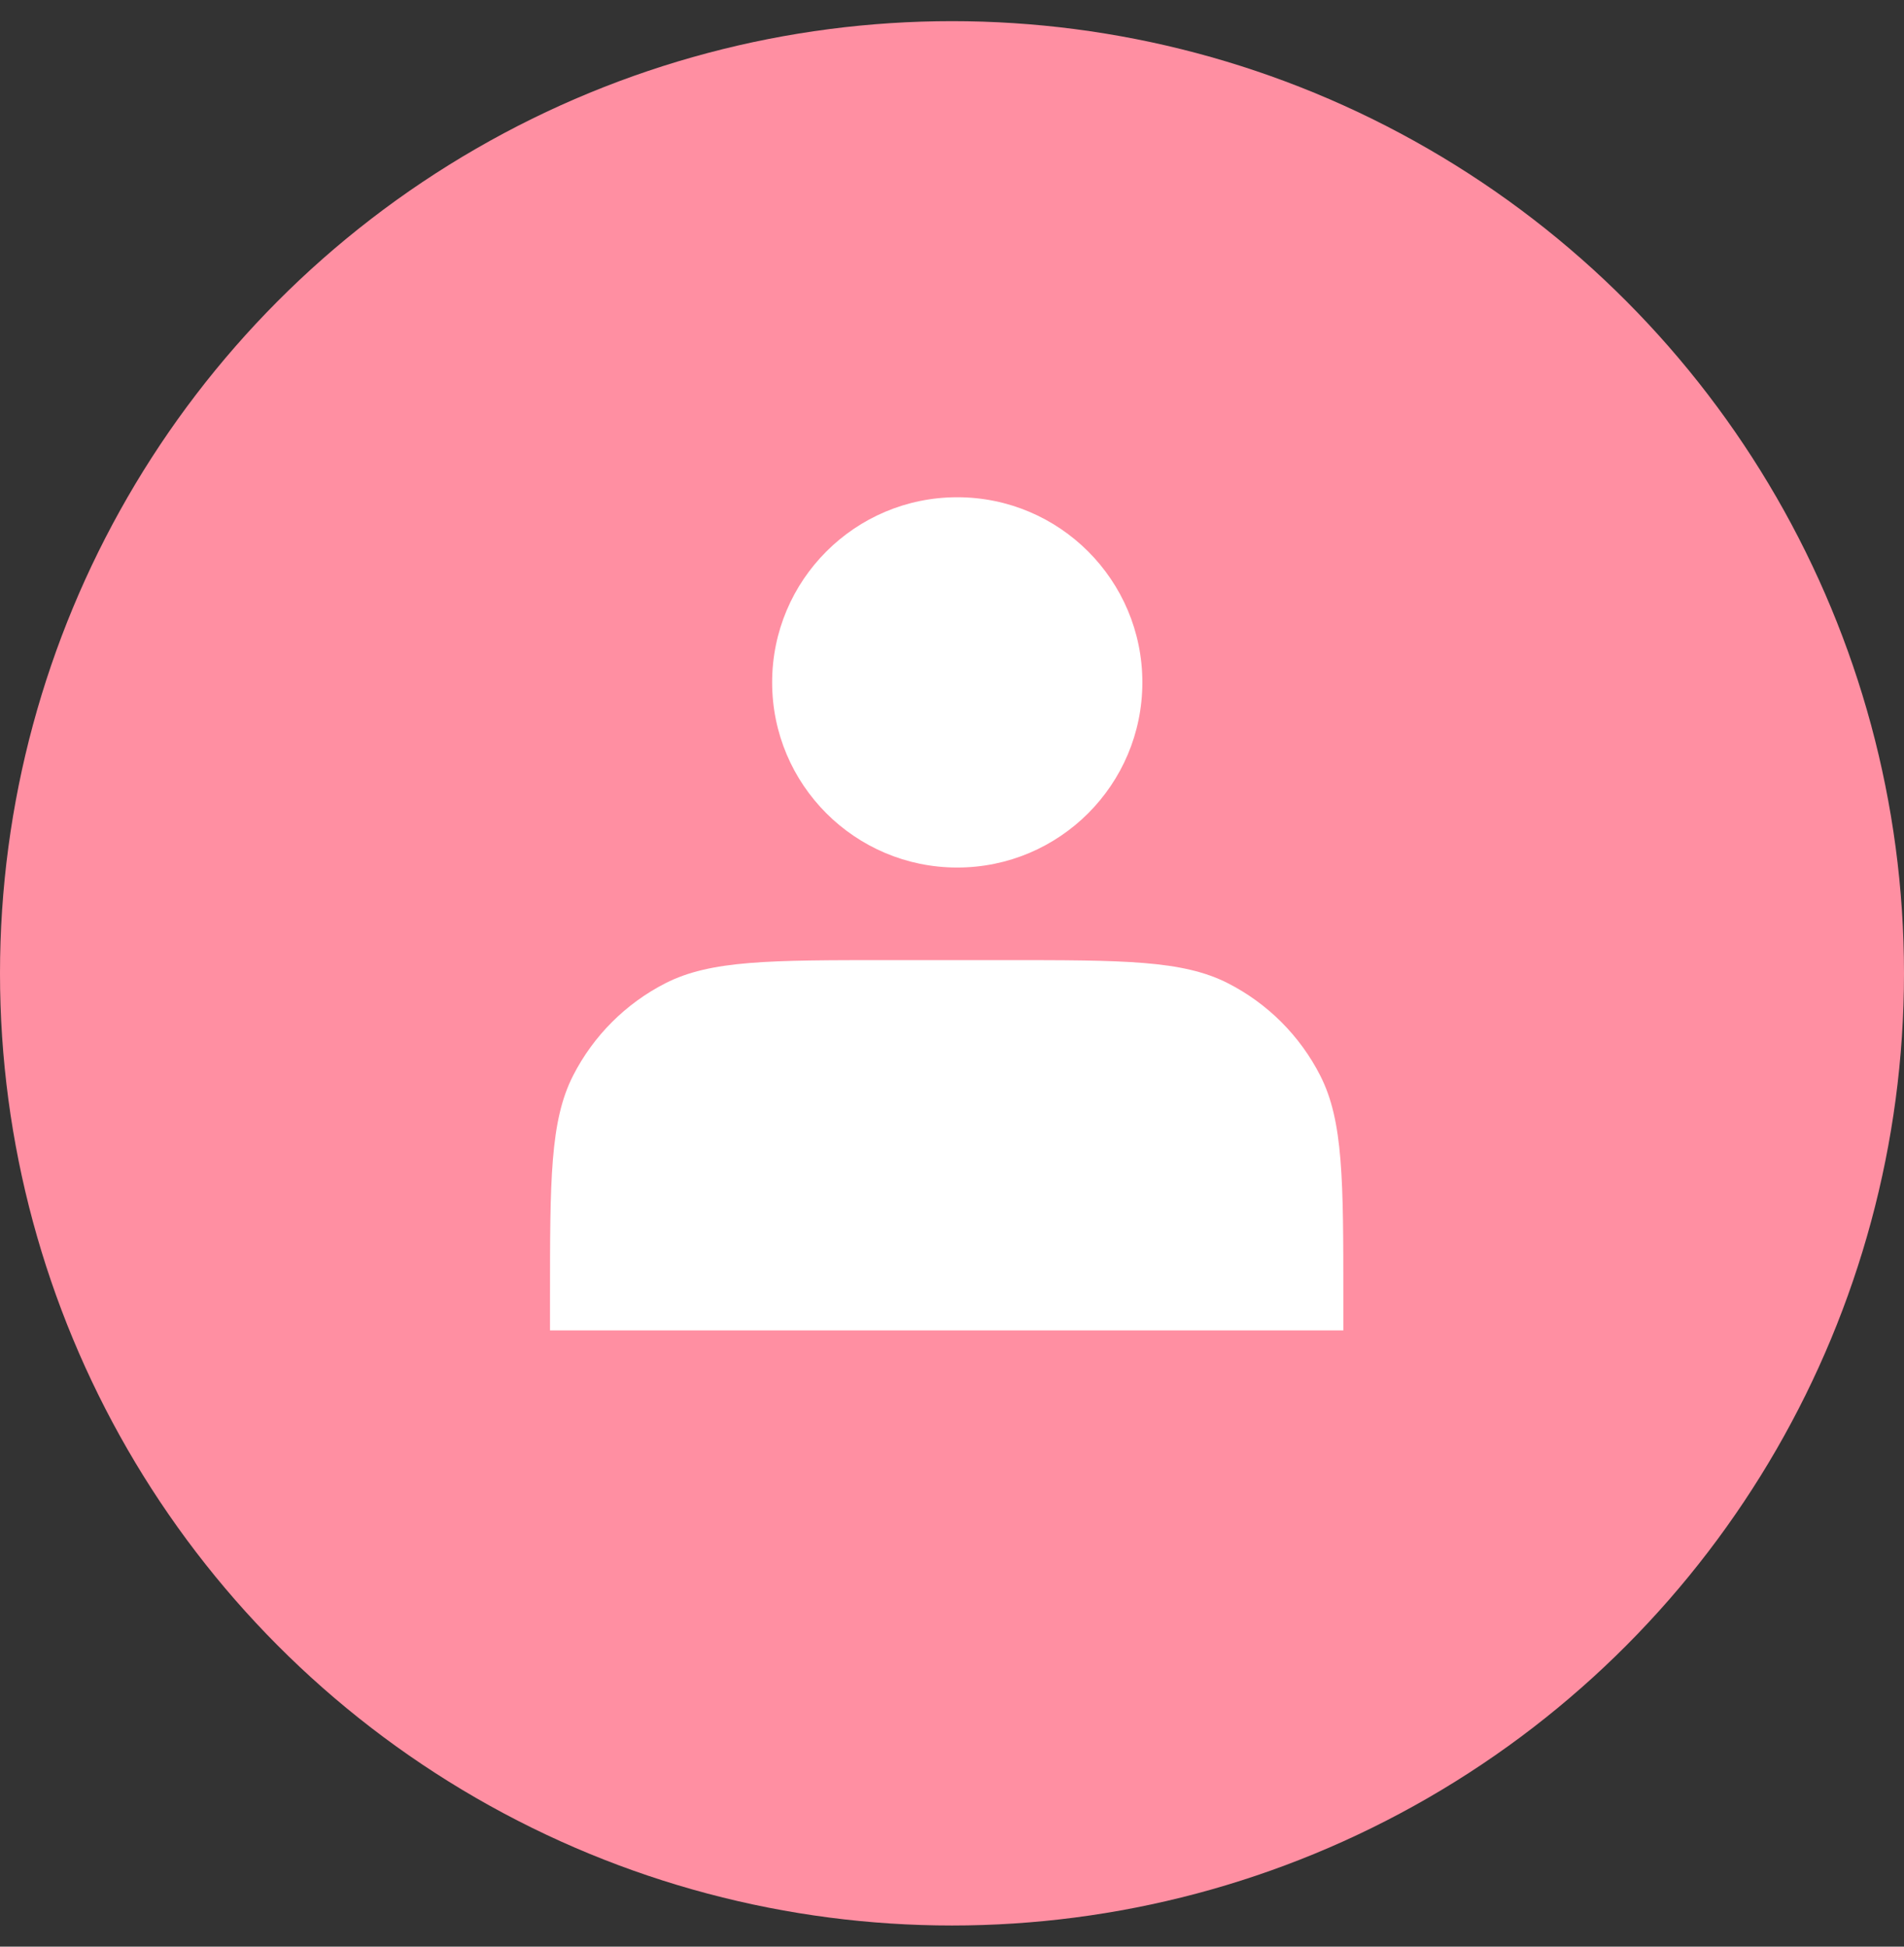 <svg width="45" height="46" viewBox="0 0 45 46" fill="none" xmlns="http://www.w3.org/2000/svg">
<rect x="0" y="0" width="45" height="46" fill="#333333" stroke="none"/>
<circle cx="22.5" cy="23" r="22.5" fill="#FF8FA2"/>
<path d="M22.624 20.5C25.041 20.5 26.999 18.541 26.999 16.125C26.999 13.709 25.041 11.75 22.624 11.75C20.208 11.75 18.249 13.709 18.249 16.125C18.249 18.541 20.208 20.5 22.624 20.5Z" fill="white"/>
<path d="M12.999 30.688V31.438H31.749V30.688C31.749 27.888 31.749 26.488 31.204 25.418C30.725 24.477 29.96 23.712 29.019 23.233C27.95 22.688 26.549 22.688 23.749 22.688H20.999C18.199 22.688 16.799 22.688 15.729 23.233C14.789 23.712 14.024 24.477 13.544 25.418C12.999 26.488 12.999 27.888 12.999 30.688Z" fill="white"/>
</svg>
